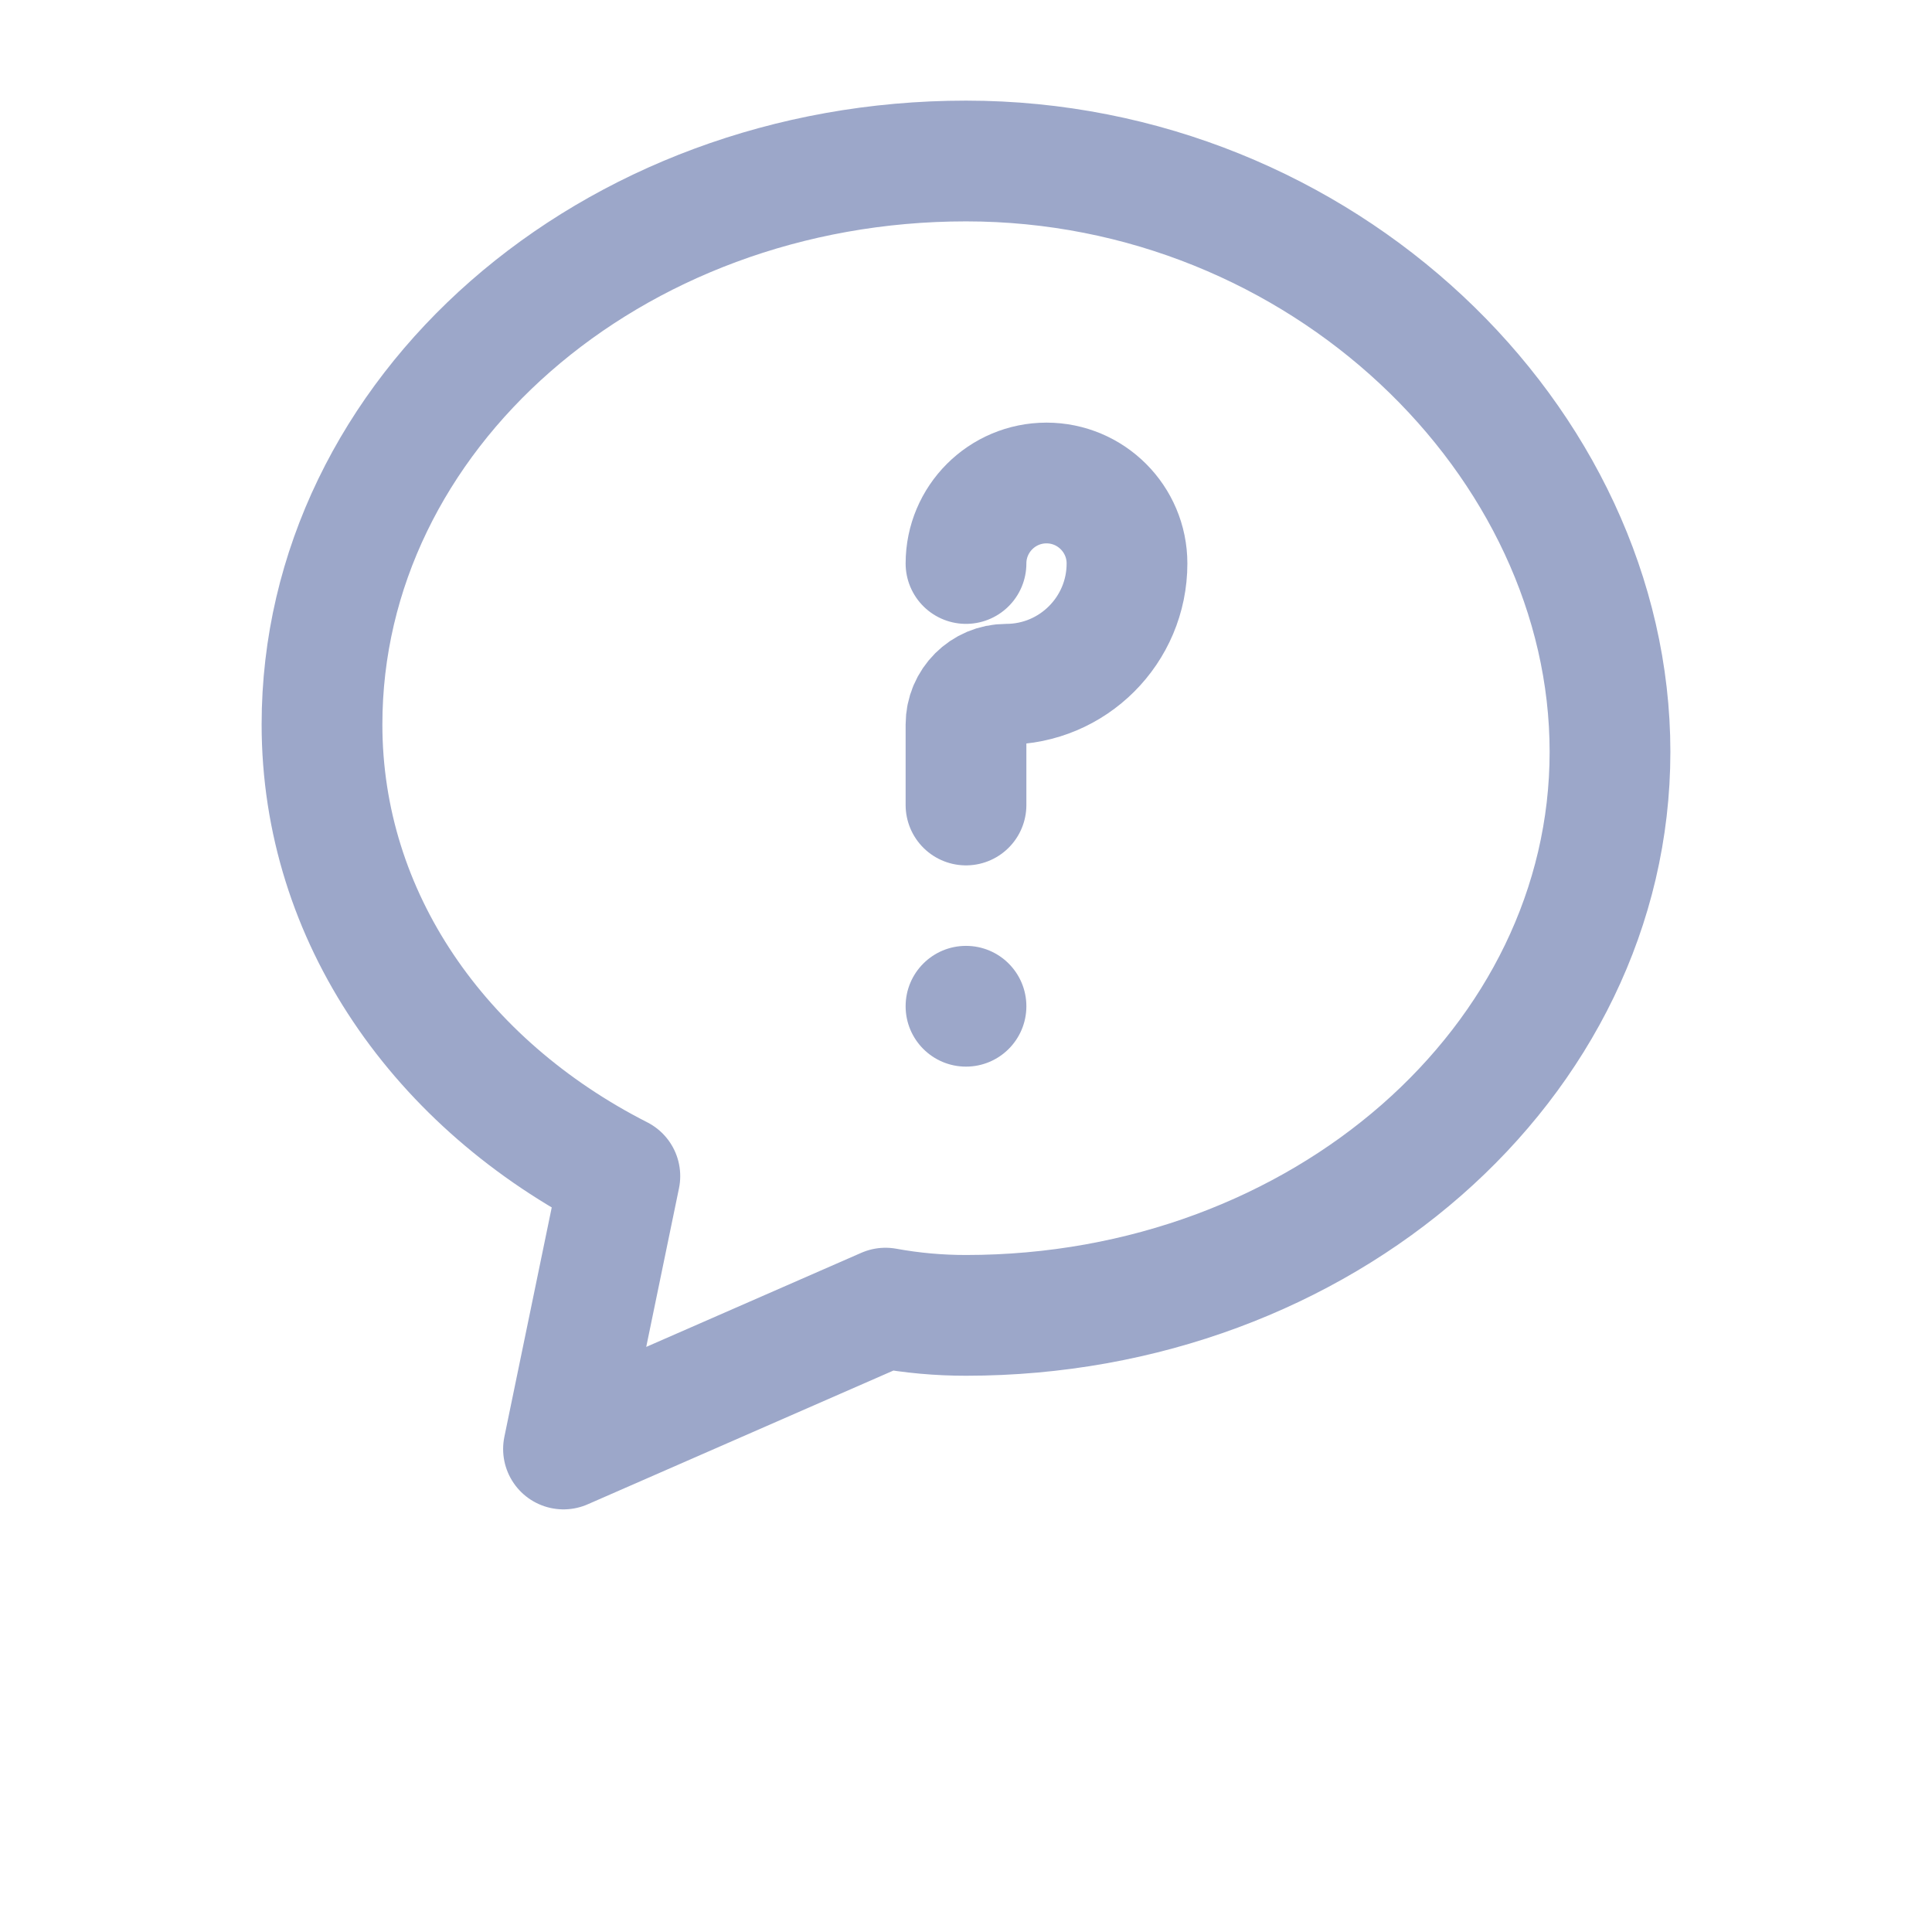 <svg width="24" height="24" viewBox="0 0 24 24" fill="none" xmlns="http://www.w3.org/2000/svg">
  <path d="M12 2C7.58 2 4 5.14 4 9C4 11.39 5.46 13.47 7.7 14.61L7 18L11 16.25C11.33 16.31 11.66 16.34 12 16.34C16.42 16.34 20 13.2 20 9.34C20 5.48 16.42 2 12 2Z"
        stroke="#9CA7C9" stroke-width="1.5" fill="none" stroke-linecap="round" stroke-linejoin="round"/>
  <path d="M12 7C12 6.448 12.448 6 13 6C13.552 6 14 6.448 14 7C14 7.828 13.328 8.5 12.5 8.5C12.224 8.5 12 8.724 12 9V10"
        stroke="#9CA7C9" stroke-width="1.5" stroke-linecap="round" stroke-linejoin="round"/>
  <circle cx="12" cy="12.5" r="0.75" fill="#9CA7C9"/>
</svg>
